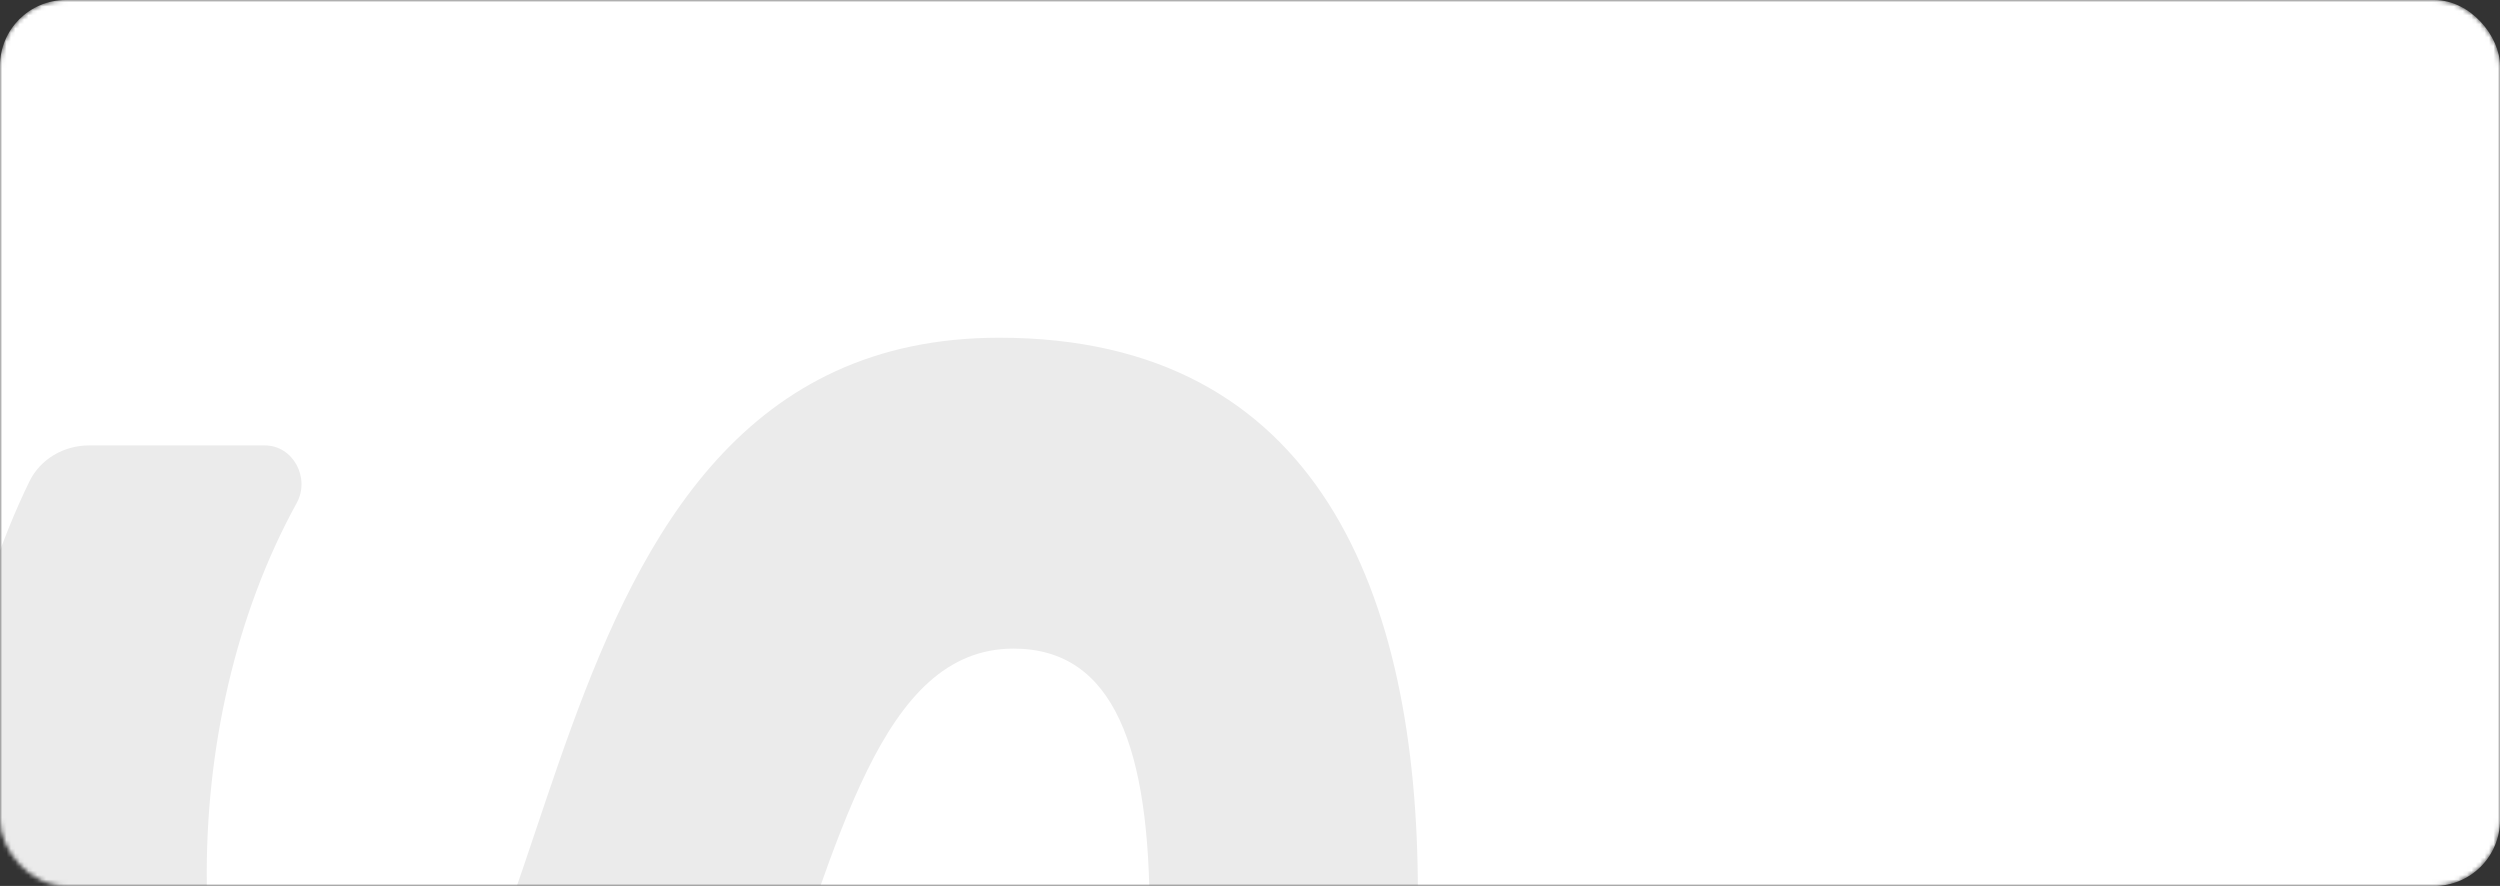 <?xml version="1.0" encoding="UTF-8"?> <svg xmlns="http://www.w3.org/2000/svg" width="570" height="202" viewBox="0 0 570 202" fill="none"><rect x="0" y="0" width="570" height="202" fill="#333333" stroke="none"/><mask id="mask0_563_4538" style="mask-type:alpha" maskUnits="userSpaceOnUse" x="0" y="0" width="570" height="202"><rect width="570" height="202" rx="15" fill="white"></rect></mask><g mask="url(#mask0_563_4538)"><rect width="570" height="202" rx="15" fill="white"></rect><path d="M78.195 325.323C15.65 325.323 -14 270.655 -14 206.721C-14 171.939 -6.419 136.777 6.687 109.809C9.205 104.626 14.579 101.554 20.341 101.554L60.363 101.554C66.864 101.554 70.779 108.998 67.644 114.694C53.686 140.059 46.762 171.008 47.154 201.625C47.617 236.835 57.347 254.44 77.268 254.44C133.326 254.44 112.478 77 227.837 77C300.574 77 323.275 135.375 323.275 203.478C323.275 248.417 312.619 290.113 294.087 323.47H227.837C252.391 286.407 262.121 245.637 262.121 208.574C262.121 171.048 254.245 147.883 231.08 147.883C170.389 147.883 193.09 325.323 78.195 325.323Z" fill="#EBEBEB"></path></g></svg> 